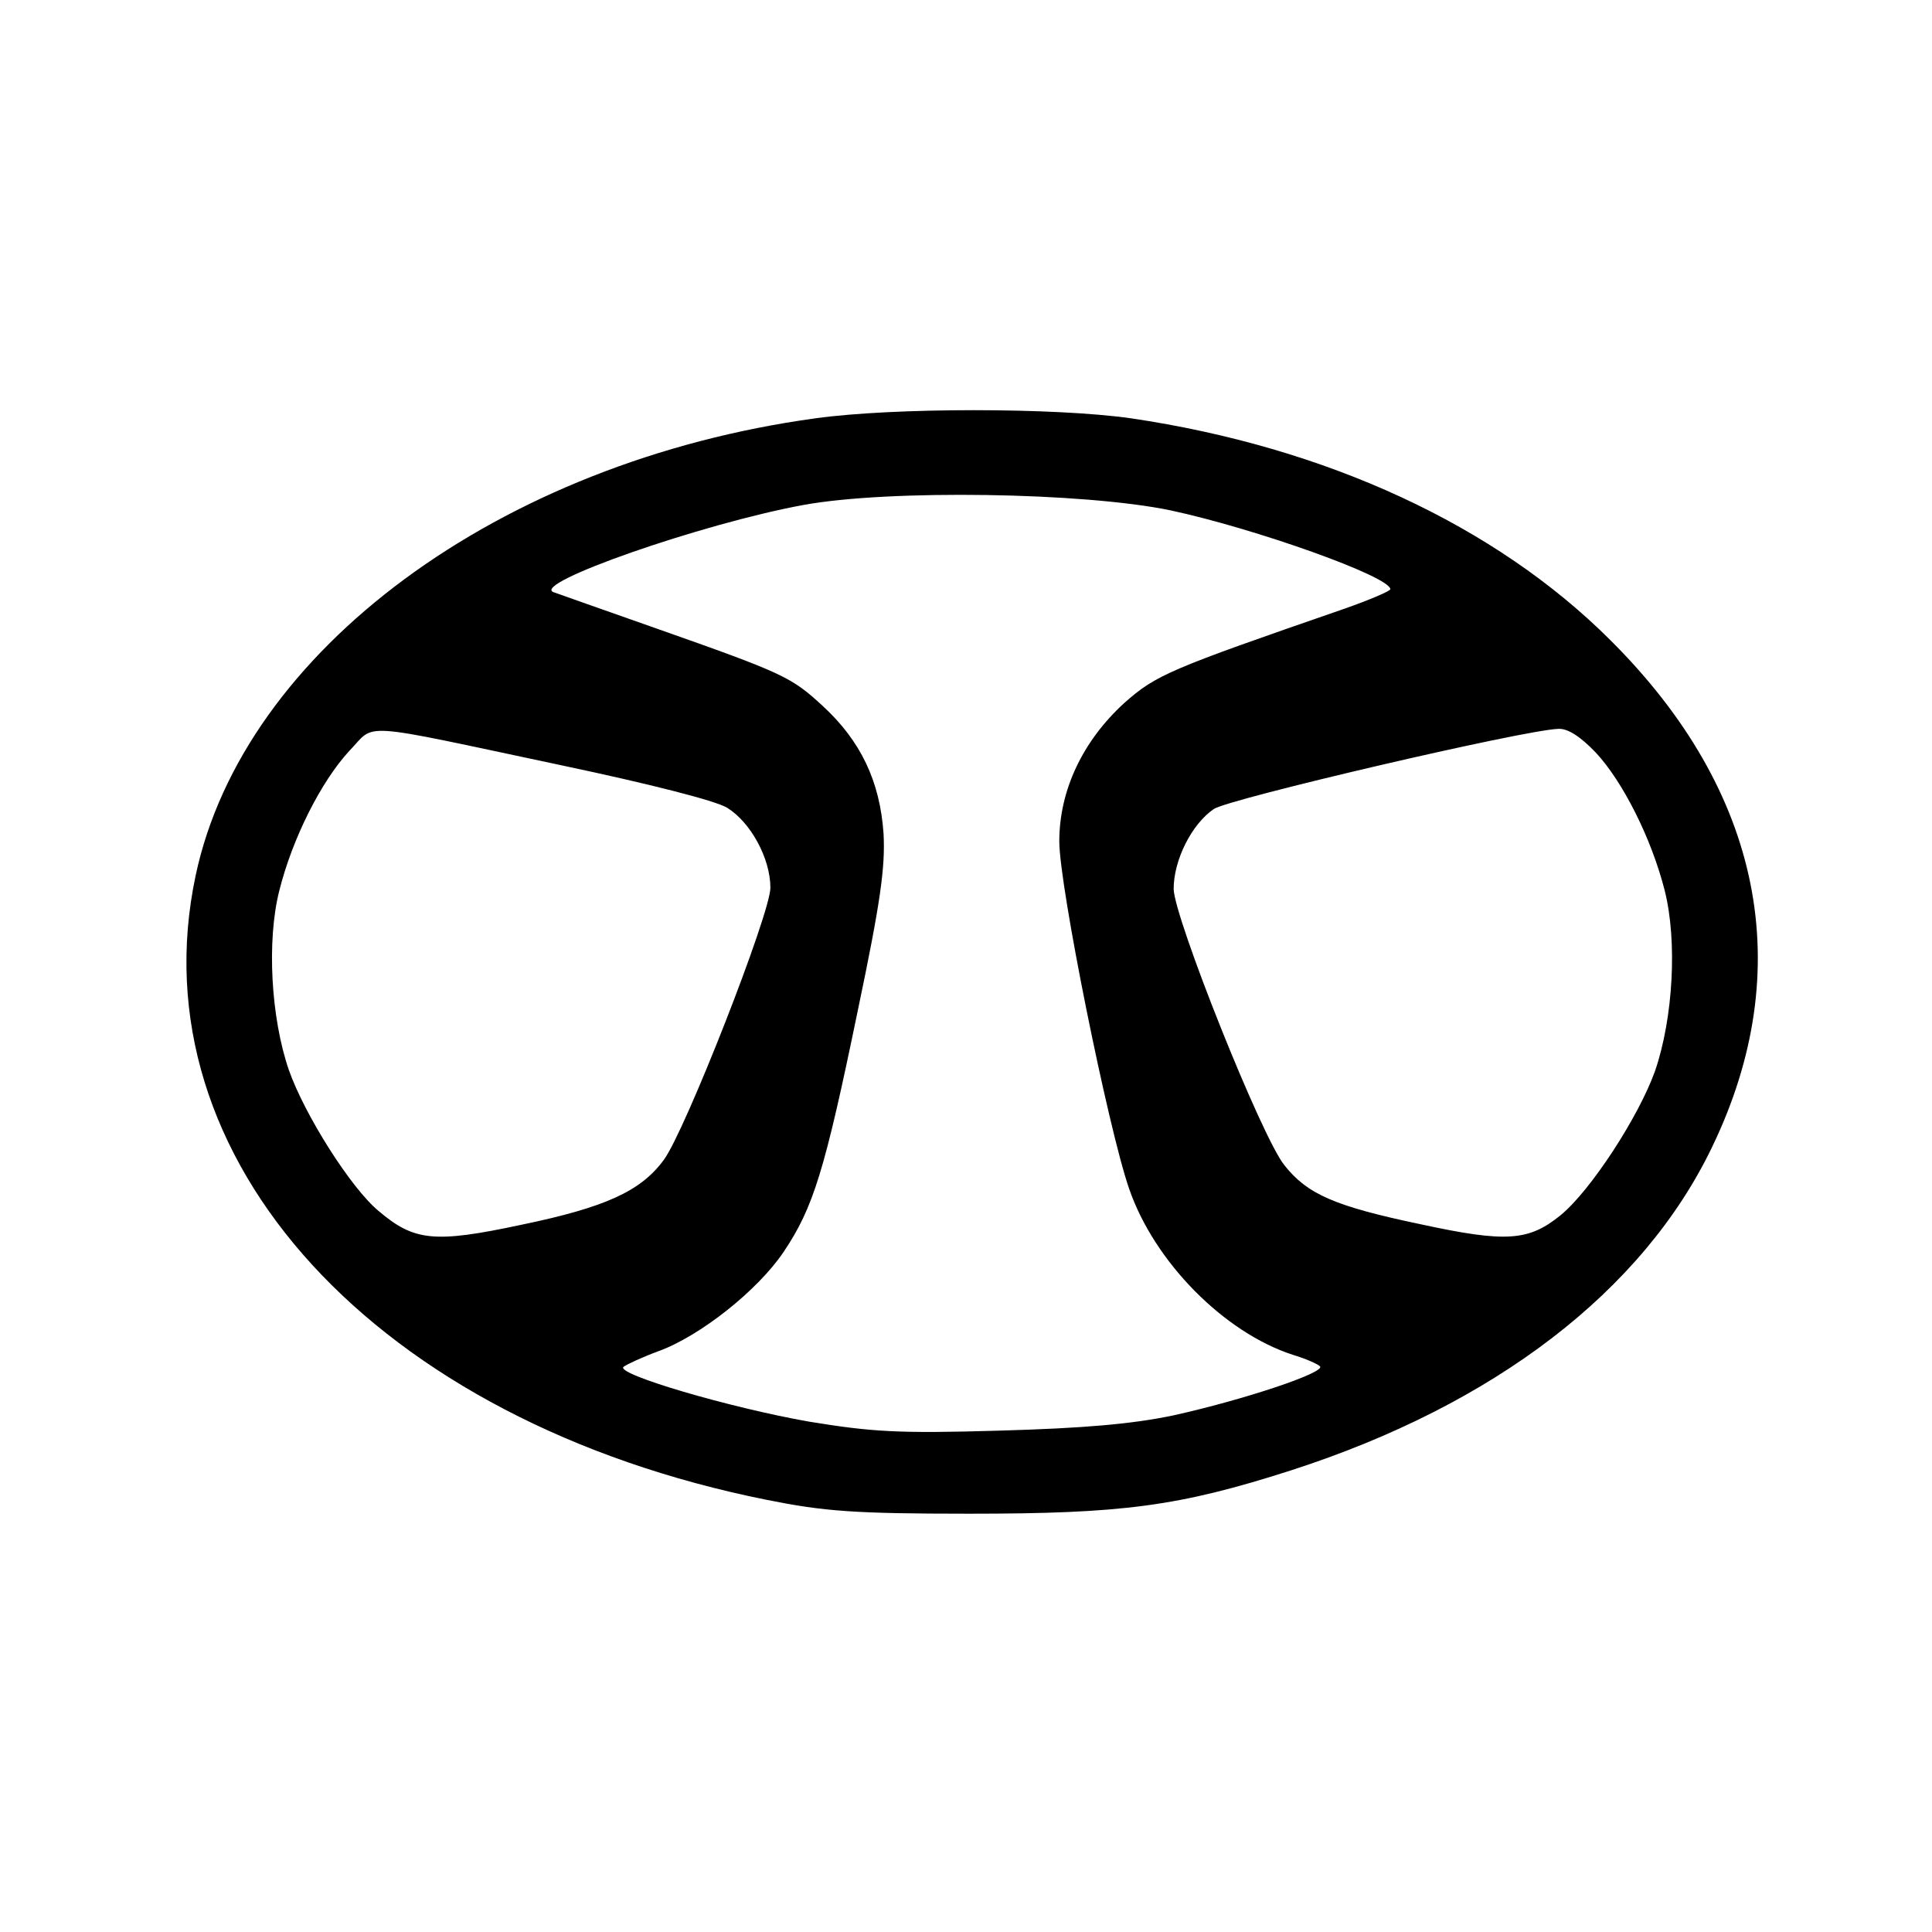 <?xml version="1.0" standalone="no"?>
<!DOCTYPE svg PUBLIC "-//W3C//DTD SVG 20010904//EN"
 "http://www.w3.org/TR/2001/REC-SVG-20010904/DTD/svg10.dtd">
<svg version="1.0" xmlns="http://www.w3.org/2000/svg"
 width="321pt" height="321pt" viewBox="0 0 321 321"
 preserveAspectRatio="xMidYMid meet">
<g transform="translate(0,321) scale(0.1,-0.1)"
fill="#000000" stroke="none">
<path d="M1355 2515 c-525 -72 -951 -386 -1030 -760 -100 -471 300 -907 949
-1037 95 -19 144 -23 336 -23 255 0 348 12 535 72 338 109 585 298 700 538
142 295 83 590 -169 841 -191 191 -472 321 -797 369 -127 18 -394 18 -524 0z
m590 -153 c140 -30 365 -110 365 -131 0 -3 -35 -18 -78 -33 -289 -100 -311
-109 -364 -156 -69 -63 -108 -145 -108 -230 0 -74 81 -476 116 -577 42 -122
158 -239 272 -276 20 -6 41 -15 45 -19 11 -10 -127 -56 -245 -82 -68 -14 -146
-21 -288 -25 -168 -5 -212 -2 -316 15 -131 23 -322 79 -308 91 5 4 31 16 58
26 69 25 165 101 208 165 49 73 68 133 123 400 38 181 46 239 43 295 -6 87
-38 154 -101 212 -52 48 -64 54 -277 129 -85 30 -162 57 -170 60 -40 14 246
114 415 145 142 26 466 21 610 -9z m-1010 -424 c142 -30 253 -58 273 -70 39
-24 72 -84 72 -133 0 -43 -142 -405 -177 -452 -38 -52 -97 -79 -237 -108 -145
-31 -178 -27 -237 23 -46 38 -123 160 -149 234 -30 87 -37 215 -16 298 22 88
70 182 116 232 46 47 6 50 355 -24z m1716 22 c45 -48 93 -143 115 -230 21 -84
14 -211 -16 -299 -27 -76 -107 -199 -157 -240 -53 -43 -90 -46 -233 -15 -143
30 -188 50 -226 98 -38 47 -183 411 -184 459 0 48 30 108 67 133 26 17 514
131 572 133 16 1 37 -13 62 -39z"/>
</g>
</svg>
